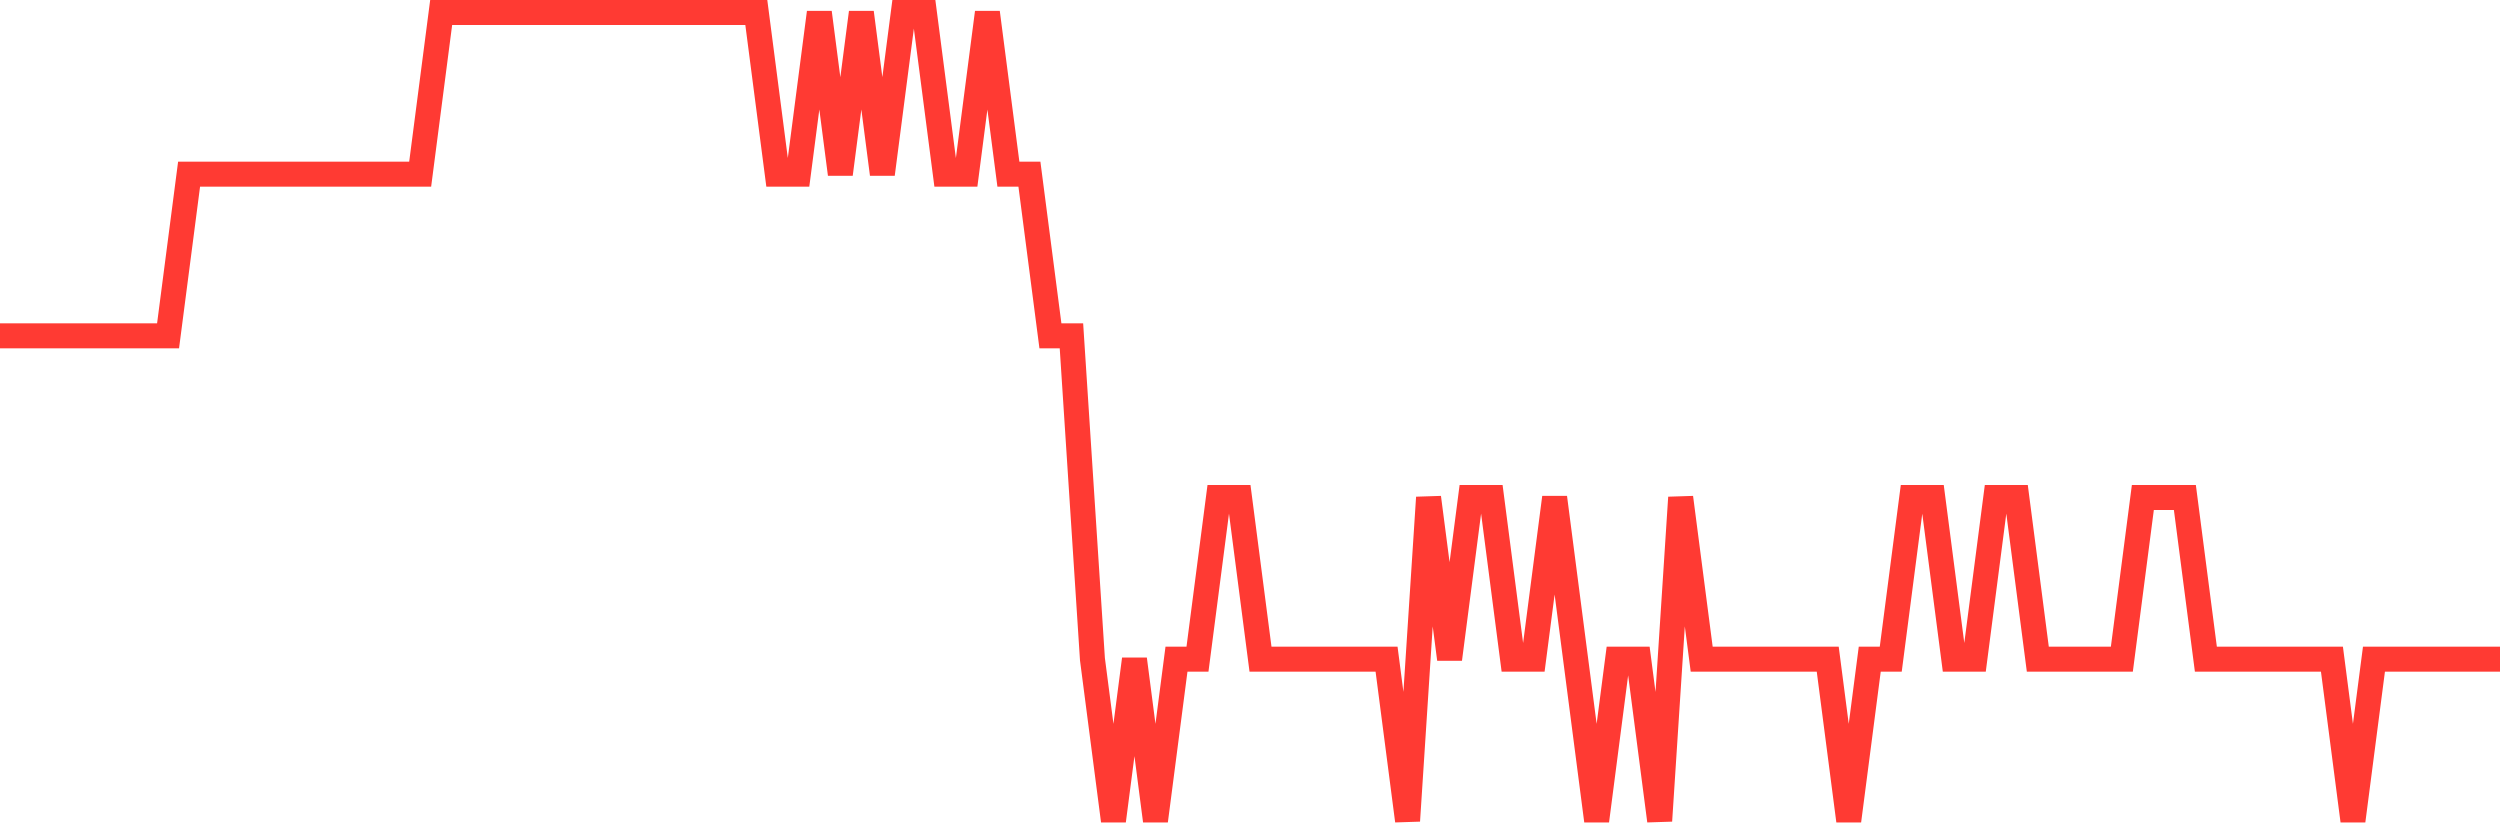 <svg
  xmlns="http://www.w3.org/2000/svg"
  xmlns:xlink="http://www.w3.org/1999/xlink"
  width="120"
  height="40"
  viewBox="0 0 120 40"
  preserveAspectRatio="none"
>
  <polyline
    points="0,16.12 1.008,16.12 2.017,16.12 3.025,16.12 4.034,16.12 5.042,16.12 6.05,16.12 7.059,16.12 8.067,16.12 9.076,8.36 10.084,8.36 11.092,8.36 12.101,8.36 13.109,8.36 14.118,8.36 15.126,8.36 16.134,8.36 17.143,8.36 18.151,8.36 19.16,8.36 20.168,8.36 21.176,0.6 22.185,0.6 23.193,0.6 24.202,0.6 25.21,0.6 26.218,0.6 27.227,0.6 28.235,0.6 29.244,0.6 30.252,0.6 31.261,0.6 32.269,0.6 33.277,0.6 34.286,0.6 35.294,0.6 36.303,0.6 37.311,8.36 38.319,8.36 39.328,0.6 40.336,8.36 41.345,0.6 42.353,8.36 43.361,0.6 44.37,0.6 45.378,8.36 46.387,8.36 47.395,0.6 48.403,8.36 49.412,8.36 50.42,16.12 51.429,16.12 52.437,31.64 53.445,39.4 54.454,31.64 55.462,39.4 56.471,31.64 57.479,31.64 58.487,23.88 59.496,23.88 60.504,31.64 61.513,31.64 62.521,31.64 63.529,31.64 64.538,31.64 65.546,31.64 66.555,31.64 67.563,39.4 68.571,23.88 69.58,31.64 70.588,23.88 71.597,23.88 72.605,31.64 73.613,31.64 74.622,23.88 75.63,31.64 76.639,39.4 77.647,31.64 78.655,31.64 79.664,39.4 80.672,23.88 81.681,31.64 82.689,31.64 83.697,31.64 84.706,31.64 85.714,31.64 86.723,31.64 87.731,31.64 88.739,39.4 89.748,31.64 90.756,31.64 91.765,23.88 92.773,23.88 93.782,31.64 94.79,31.64 95.798,23.88 96.807,23.88 97.815,31.64 98.824,31.64 99.832,31.64 100.84,31.64 101.849,31.64 102.857,23.88 103.866,23.88 104.874,23.88 105.882,31.64 106.891,31.64 107.899,31.64 108.908,31.64 109.916,31.64 110.924,31.64 111.933,31.64 112.941,39.4 113.95,31.64 114.958,31.64 115.966,31.64 116.975,31.64 117.983,31.64 118.992,31.64 120,31.64"
    fill="none"
    stroke="#ff3a33"
    stroke-width="1.2"
  >
  </polyline>
</svg>